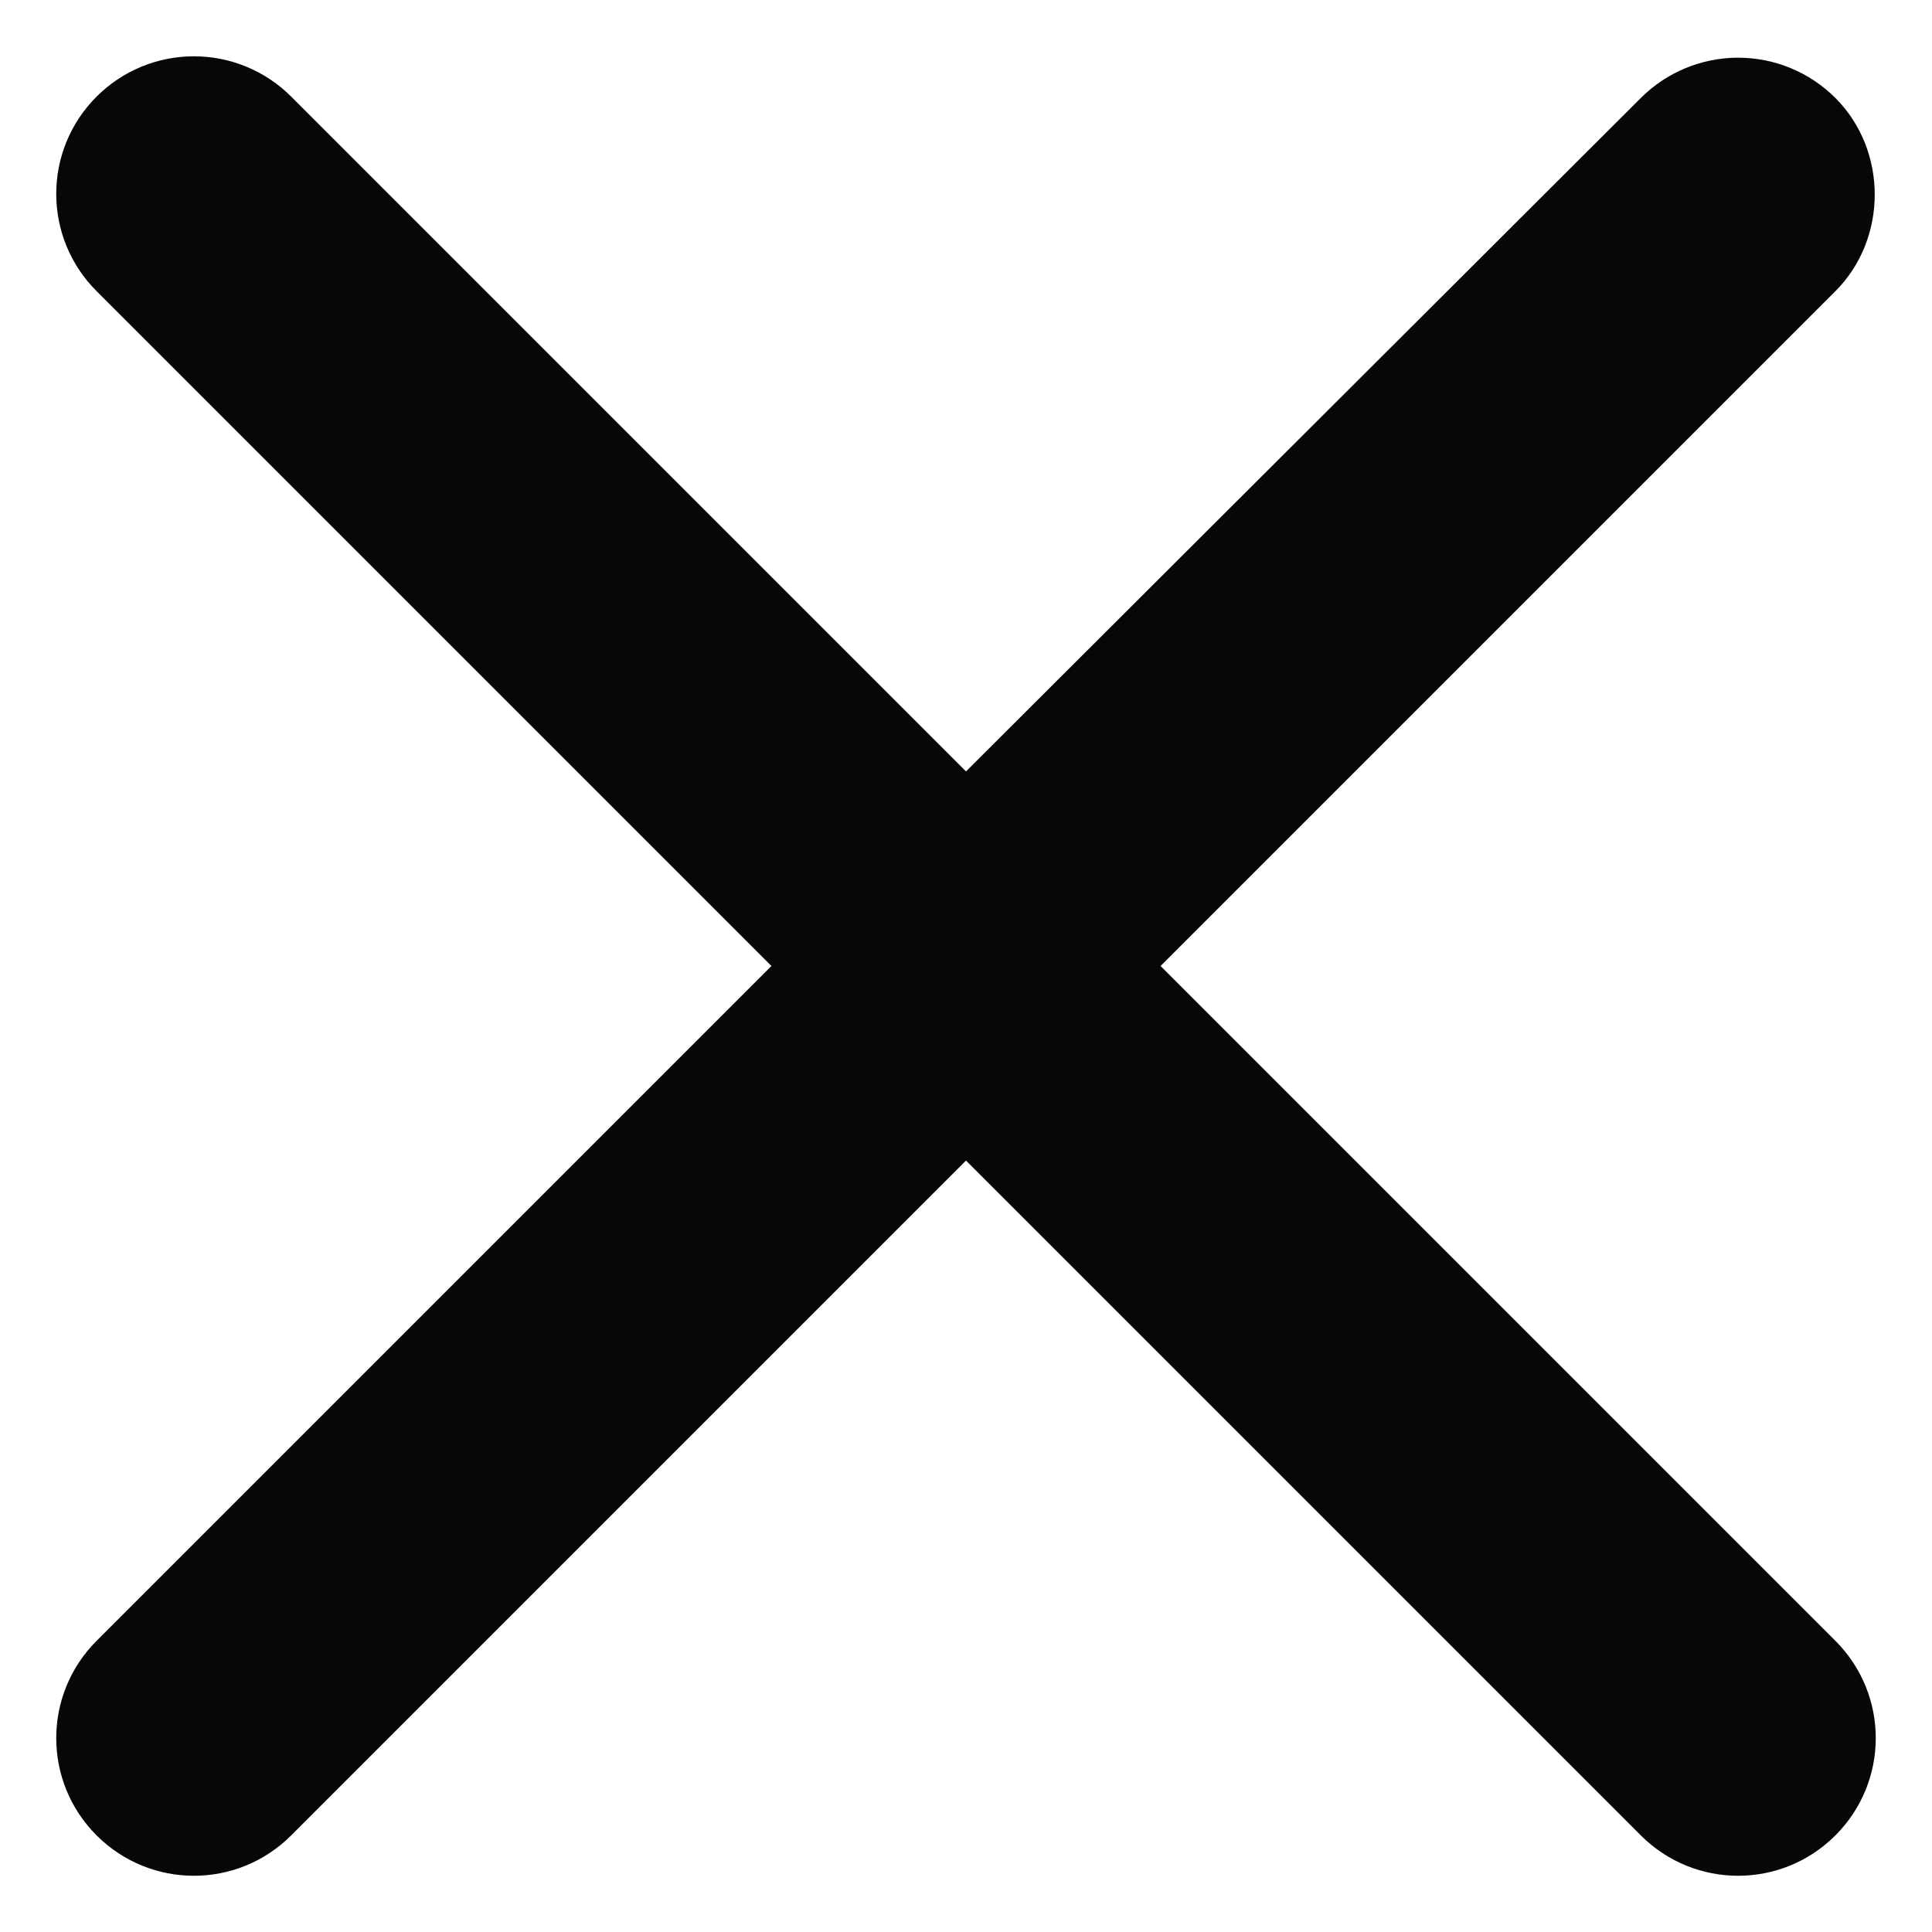 <svg xmlns="http://www.w3.org/2000/svg" width="14" height="14" viewBox="0 0 14 14" fill="none">
<path d="M13.3 0.71C13.113 0.523 12.86 0.418 12.595 0.418C12.331 0.418 12.077 0.523 11.89 0.71L7 5.59L2.11 0.7C1.923 0.513 1.67 0.408 1.405 0.408C1.14 0.408 0.887 0.513 0.7 0.7C0.31 1.09 0.31 1.72 0.7 2.11L5.59 7L0.7 11.89C0.31 12.28 0.31 12.91 0.7 13.3C1.09 13.69 1.72 13.69 2.11 13.3L7 8.41L11.89 13.3C12.28 13.69 12.91 13.69 13.3 13.3C13.69 12.91 13.69 12.28 13.3 11.89L8.41 7L13.3 2.11C13.68 1.73 13.68 1.09 13.3 0.71Z" fill="#080708"/>
</svg>
